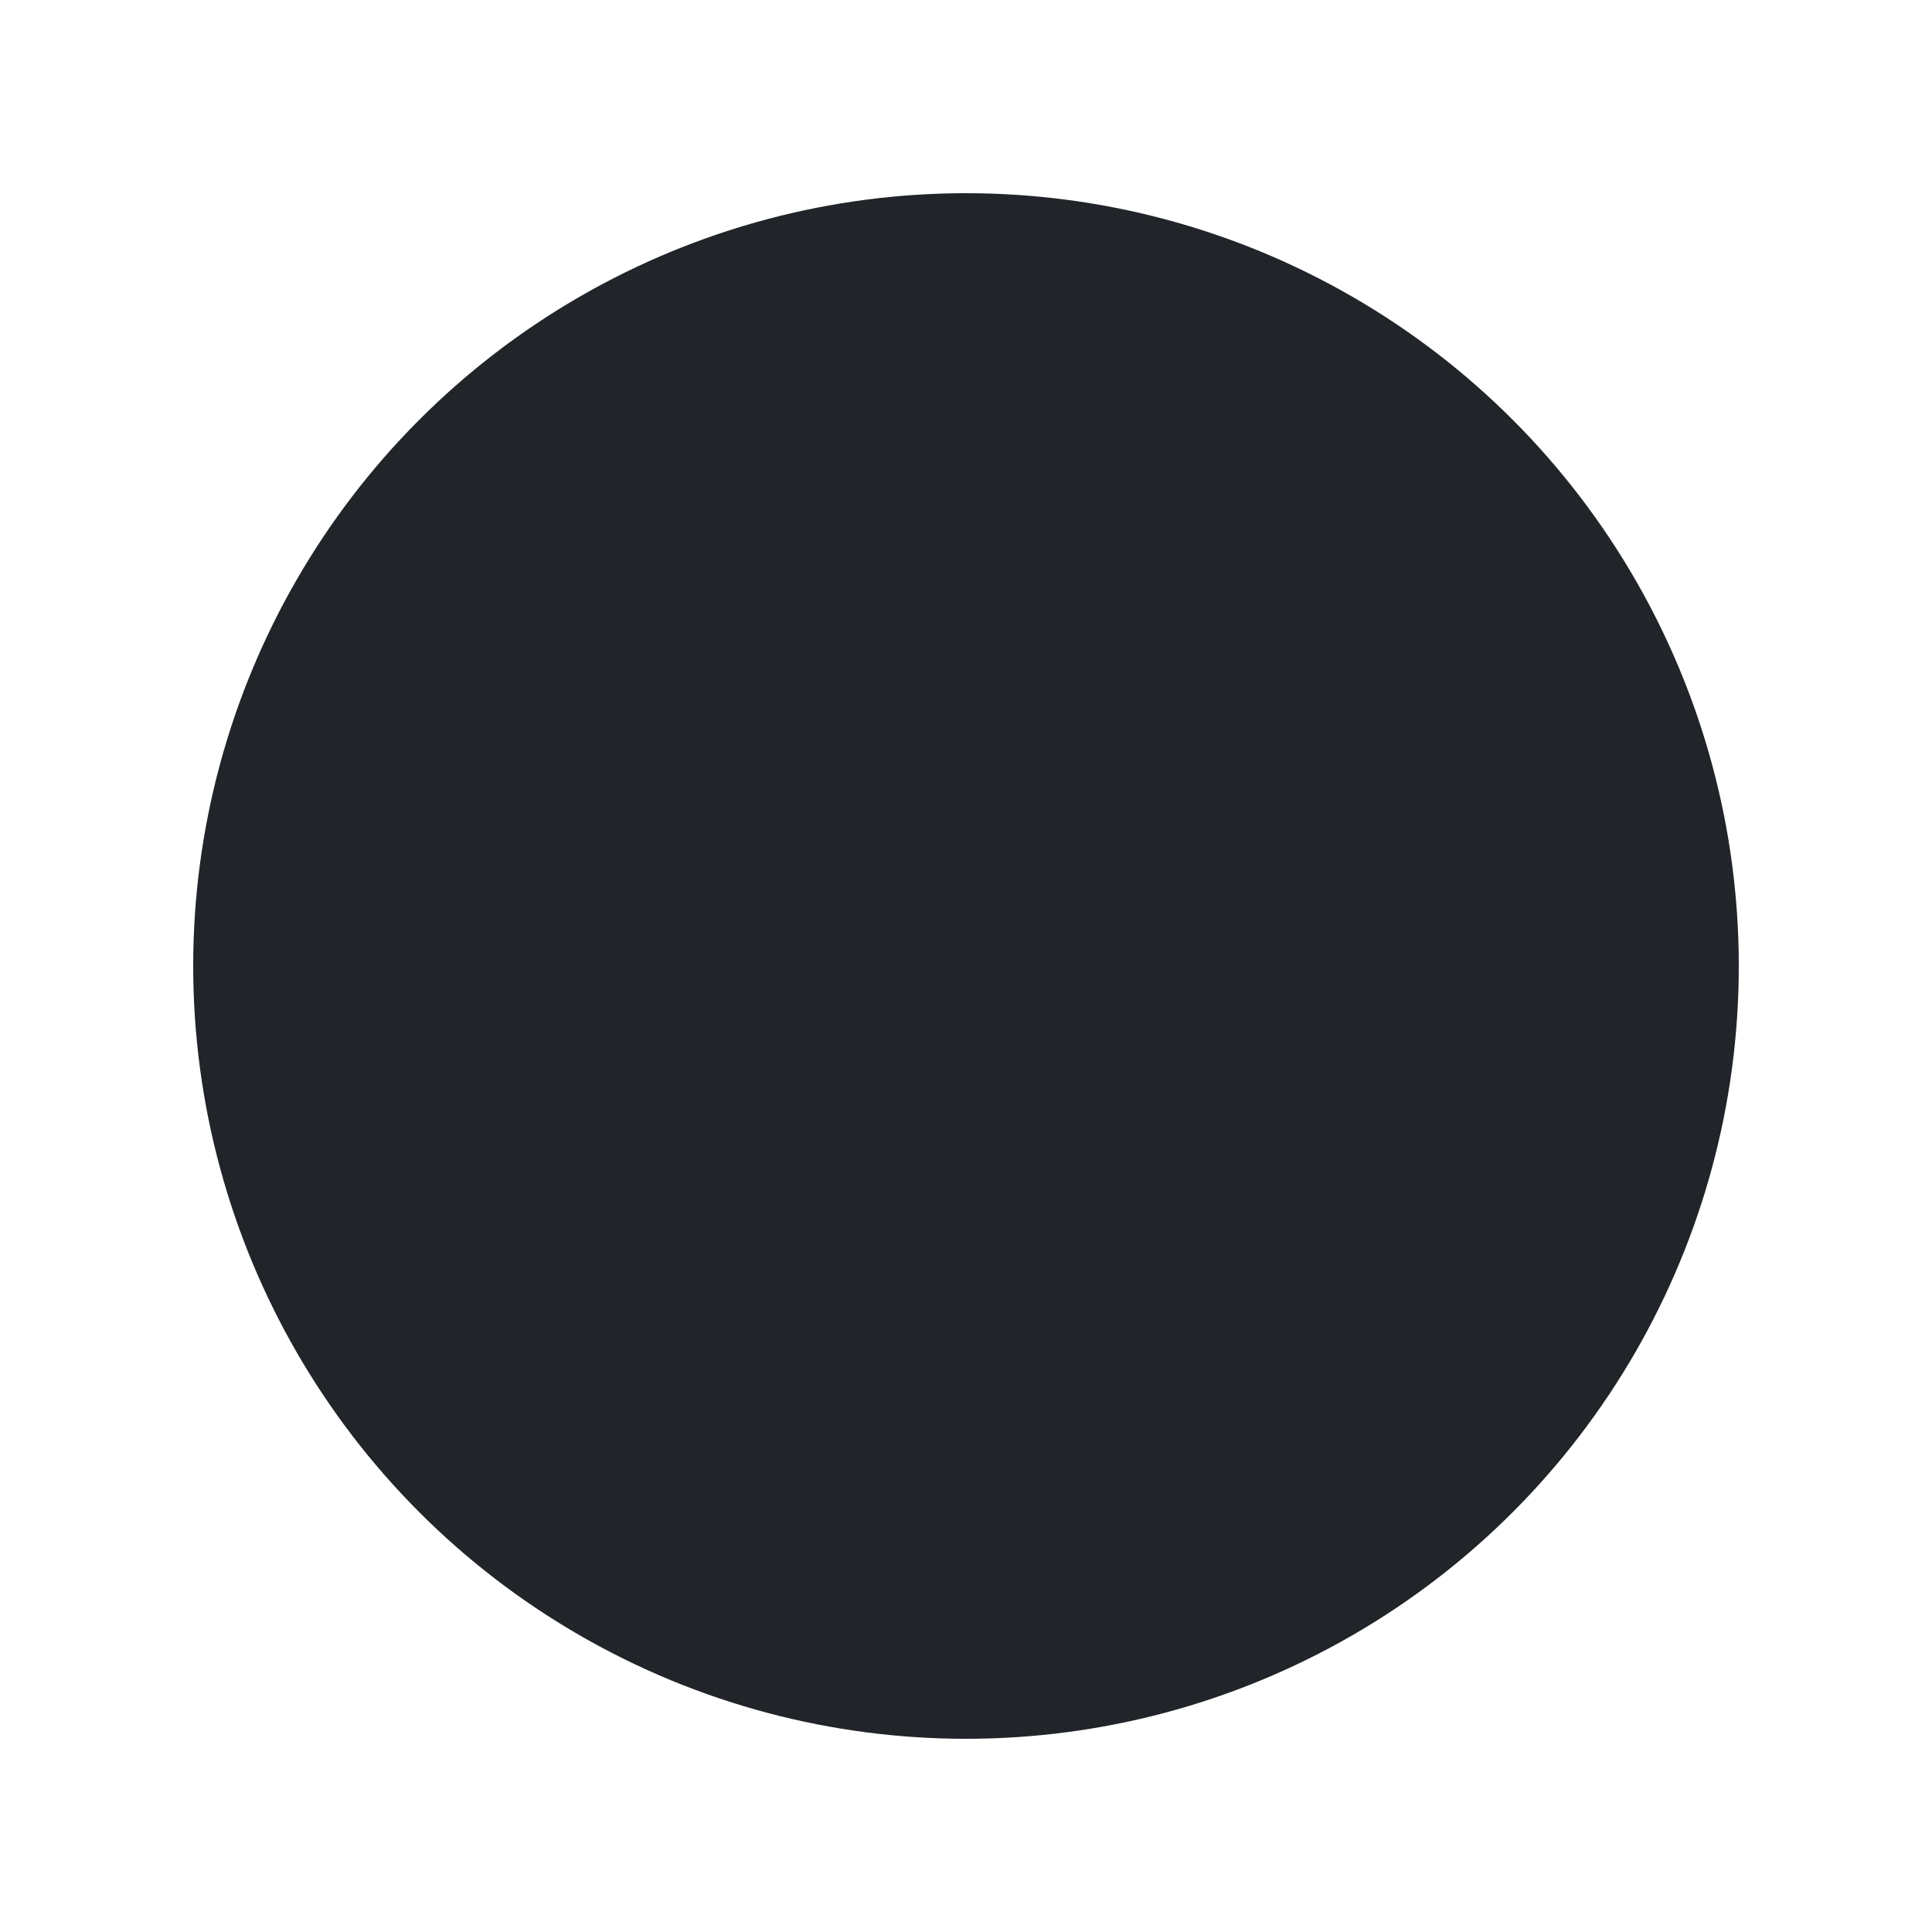 <svg id="loader" xmlns="http://www.w3.org/2000/svg" xmlns:xlink="http://www.w3.org/1999/xlink" viewBox="0 0 200 200" shape-rendering="geometricPrecision" text-rendering="geometricPrecision">
  <style><![CDATA[#loader-circle1_ts {animation: loader-circle1_ts__ts 3000ms linear infinite normal forwards}@keyframes loader-circle1_ts__ts { 0% {transform: translate(100px,100px) scale(1,1);animation-timing-function: cubic-bezier(0.42,0,0.58,1)} 100% {transform: translate(100px,100px) scale(1.65,1.65)}} #loader-circle1 {animation-name: loader-circle1_c_o, loader-circle1_s_w;animation-duration: 3000ms;animation-fill-mode: forwards;animation-timing-function: linear;animation-direction: normal;animation-iteration-count: infinite;}@keyframes loader-circle1_c_o { 0% {opacity: 1} 53.333% {opacity: 1} 100% {opacity: 0}}@keyframes loader-circle1_s_w { 0% {stroke-width: 20;animation-timing-function: cubic-bezier(0.42,0,0.58,1)} 100% {stroke-width: 0}} #loader-circle2_ts {animation: loader-circle2_ts__ts 3000ms linear infinite normal forwards}@keyframes loader-circle2_ts__ts { 0% {transform: translate(100px,100px) scale(1,1);animation-timing-function: cubic-bezier(0.42,0,1,1)} 50% {transform: translate(100px,100px) scale(1.07,1.07);animation-timing-function: cubic-bezier(0.42,0,1,1)} 100% {transform: translate(100px,100px) scale(1,1)}} #loader-lower {animation: loader-lower_s_do 3000ms linear infinite normal forwards}@keyframes loader-lower_s_do { 0% {stroke-dashoffset: 109} 16.667% {stroke-dashoffset: 0;animation-timing-function: cubic-bezier(0,0,0.58,1)} 50% {stroke-dashoffset: 0;animation-timing-function: cubic-bezier(0.42,0,1,1)} 66.667% {stroke-dashoffset: 109} 100% {stroke-dashoffset: 109}} #loader-upper {animation: loader-upper_s_do 3000ms linear infinite normal forwards}@keyframes loader-upper_s_do { 0% {stroke-dashoffset: -100} 16.667% {stroke-dashoffset: 0;animation-timing-function: cubic-bezier(0,0,0.58,1)} 50% {stroke-dashoffset: 0;animation-timing-function: cubic-bezier(0.42,0,1,1)} 66.667% {stroke-dashoffset: -100} 100% {stroke-dashoffset: -100}} #loader-s_ts {animation: loader-s_ts__ts 3000ms linear infinite normal forwards}@keyframes loader-s_ts__ts { 0% {transform: translate(102.65px,100.092px) scale(0.5,0.5)} 3.333% {transform: translate(102.65px,100.092px) scale(0.5,0.5)} 33.333% {transform: translate(102.65px,100.092px) scale(1,1)} 66.667% {transform: translate(102.65px,100.092px) scale(1,1)} 96.667% {transform: translate(102.65px,100.092px) scale(0.5,0.5)} 100% {transform: translate(102.65px,100.092px) scale(0.5,0.5)}} #loader-s {animation: loader-s_c_o 3000ms linear infinite normal forwards}@keyframes loader-s_c_o { 0% {opacity: 0} 3.333% {opacity: 0} 16.667% {opacity: 1} 83.333% {opacity: 1} 96.667% {opacity: 0} 100% {opacity: 0}} #loader-lower2 {animation: loader-lower2_s_do 3000ms linear infinite normal forwards}@keyframes loader-lower2_s_do { 0% {stroke-dashoffset: 101} 6.667% {stroke-dashoffset: 101;animation-timing-function: cubic-bezier(0.42,0,0.58,1)} 33.333% {stroke-dashoffset: 0;animation-timing-function: cubic-bezier(0.42,0,0.58,1)} 66.667% {stroke-dashoffset: 0;animation-timing-function: cubic-bezier(0,0,0.58,1)} 93.333% {stroke-dashoffset: 101} 100% {stroke-dashoffset: 101}} #loader-upper2 {animation: loader-upper2_s_do 3000ms linear infinite normal forwards}@keyframes loader-upper2_s_do { 0% {stroke-dashoffset: -100} 6.667% {stroke-dashoffset: -100;animation-timing-function: cubic-bezier(0.42,0,0.58,1)} 33.333% {stroke-dashoffset: 0;animation-timing-function: cubic-bezier(0.42,0,0.58,1)} 66.667% {stroke-dashoffset: 0;animation-timing-function: cubic-bezier(0.42,0,0.58,1)} 93.333% {stroke-dashoffset: -100} 100% {stroke-dashoffset: -100}}]]></style>
  <g id="loader-circle1_ts" transform="translate(100,100) scale(1,1)">
    <circle id="loader-circle1" r="60" transform="translate(0,0)" fill="none" stroke="rgb(33,37,41)" stroke-width="20" stroke-miterlimit="10"/>
  </g>
  <g id="loader-circle2_ts" transform="translate(100,100) scale(1,1)">
    <circle id="loader-circle2" r="80" transform="translate(0,0)" fill="rgb(33,37,41)" stroke="none" stroke-width="1"/>
  </g>
  <g id="loader-g1" display="none" transform="matrix(1 0 0 1 0 0)">
    <path id="loader-lower" d="M101.7,99.6C119.9,103.7,127.5,108.4,127.5,118.6C127.4,131.5,115.5,136.4,103,136.4C93.3,136.4,82.3,132.7,77.8,119.9" fill="none" stroke="rgb(41,171,226)" stroke-width="18" stroke-linecap="round" stroke-linejoin="round" stroke-miterlimit="10" stroke-dashoffset="109" stroke-dasharray="110,110"/>
    <path id="loader-upper" d="M125.1,79.2C123.4,70.4,113.7,63.4,99.5,63.8C87.7,64.1,79.7,71.2,79.7,81C79.7,92.7,91.1,97.1,101.7,99.6" fill="none" stroke="rgb(41,171,226)" stroke-width="18" stroke-linecap="round" stroke-linejoin="round" stroke-miterlimit="10" stroke-dashoffset="-100" stroke-dasharray="100,100"/>
  </g>
  <g id="loader-s_ts" transform="translate(102.65,100.092) scale(0.5,0.5)">
    <g id="loader-s" transform="translate(-102.65,-100.092)" opacity="0">
      <path id="loader-lower2" d="M101.7,99.6C119.9,103.7,127.5,108.4,127.5,118.6C127.4,131.5,115.5,136.4,103,136.4C93.3,136.4,82.3,132.7,77.8,119.9" fill="none" stroke="rgb(41,171,226)" stroke-width="18" stroke-linecap="round" stroke-linejoin="round" stroke-miterlimit="10" stroke-dashoffset="101" stroke-dasharray="102,102"/>
      <path id="loader-upper2" d="M125.1,79.2C123.4,70.4,113.7,63.4,99.5,63.8C87.7,64.1,79.7,71.2,79.7,81C79.7,92.7,91.1,97.1,101.7,99.6" fill="none" stroke="rgb(41,171,226)" stroke-width="18" stroke-linecap="round" stroke-linejoin="round" stroke-miterlimit="10" stroke-dashoffset="-100" stroke-dasharray="100,100"/>
    </g>
  </g>
</svg>